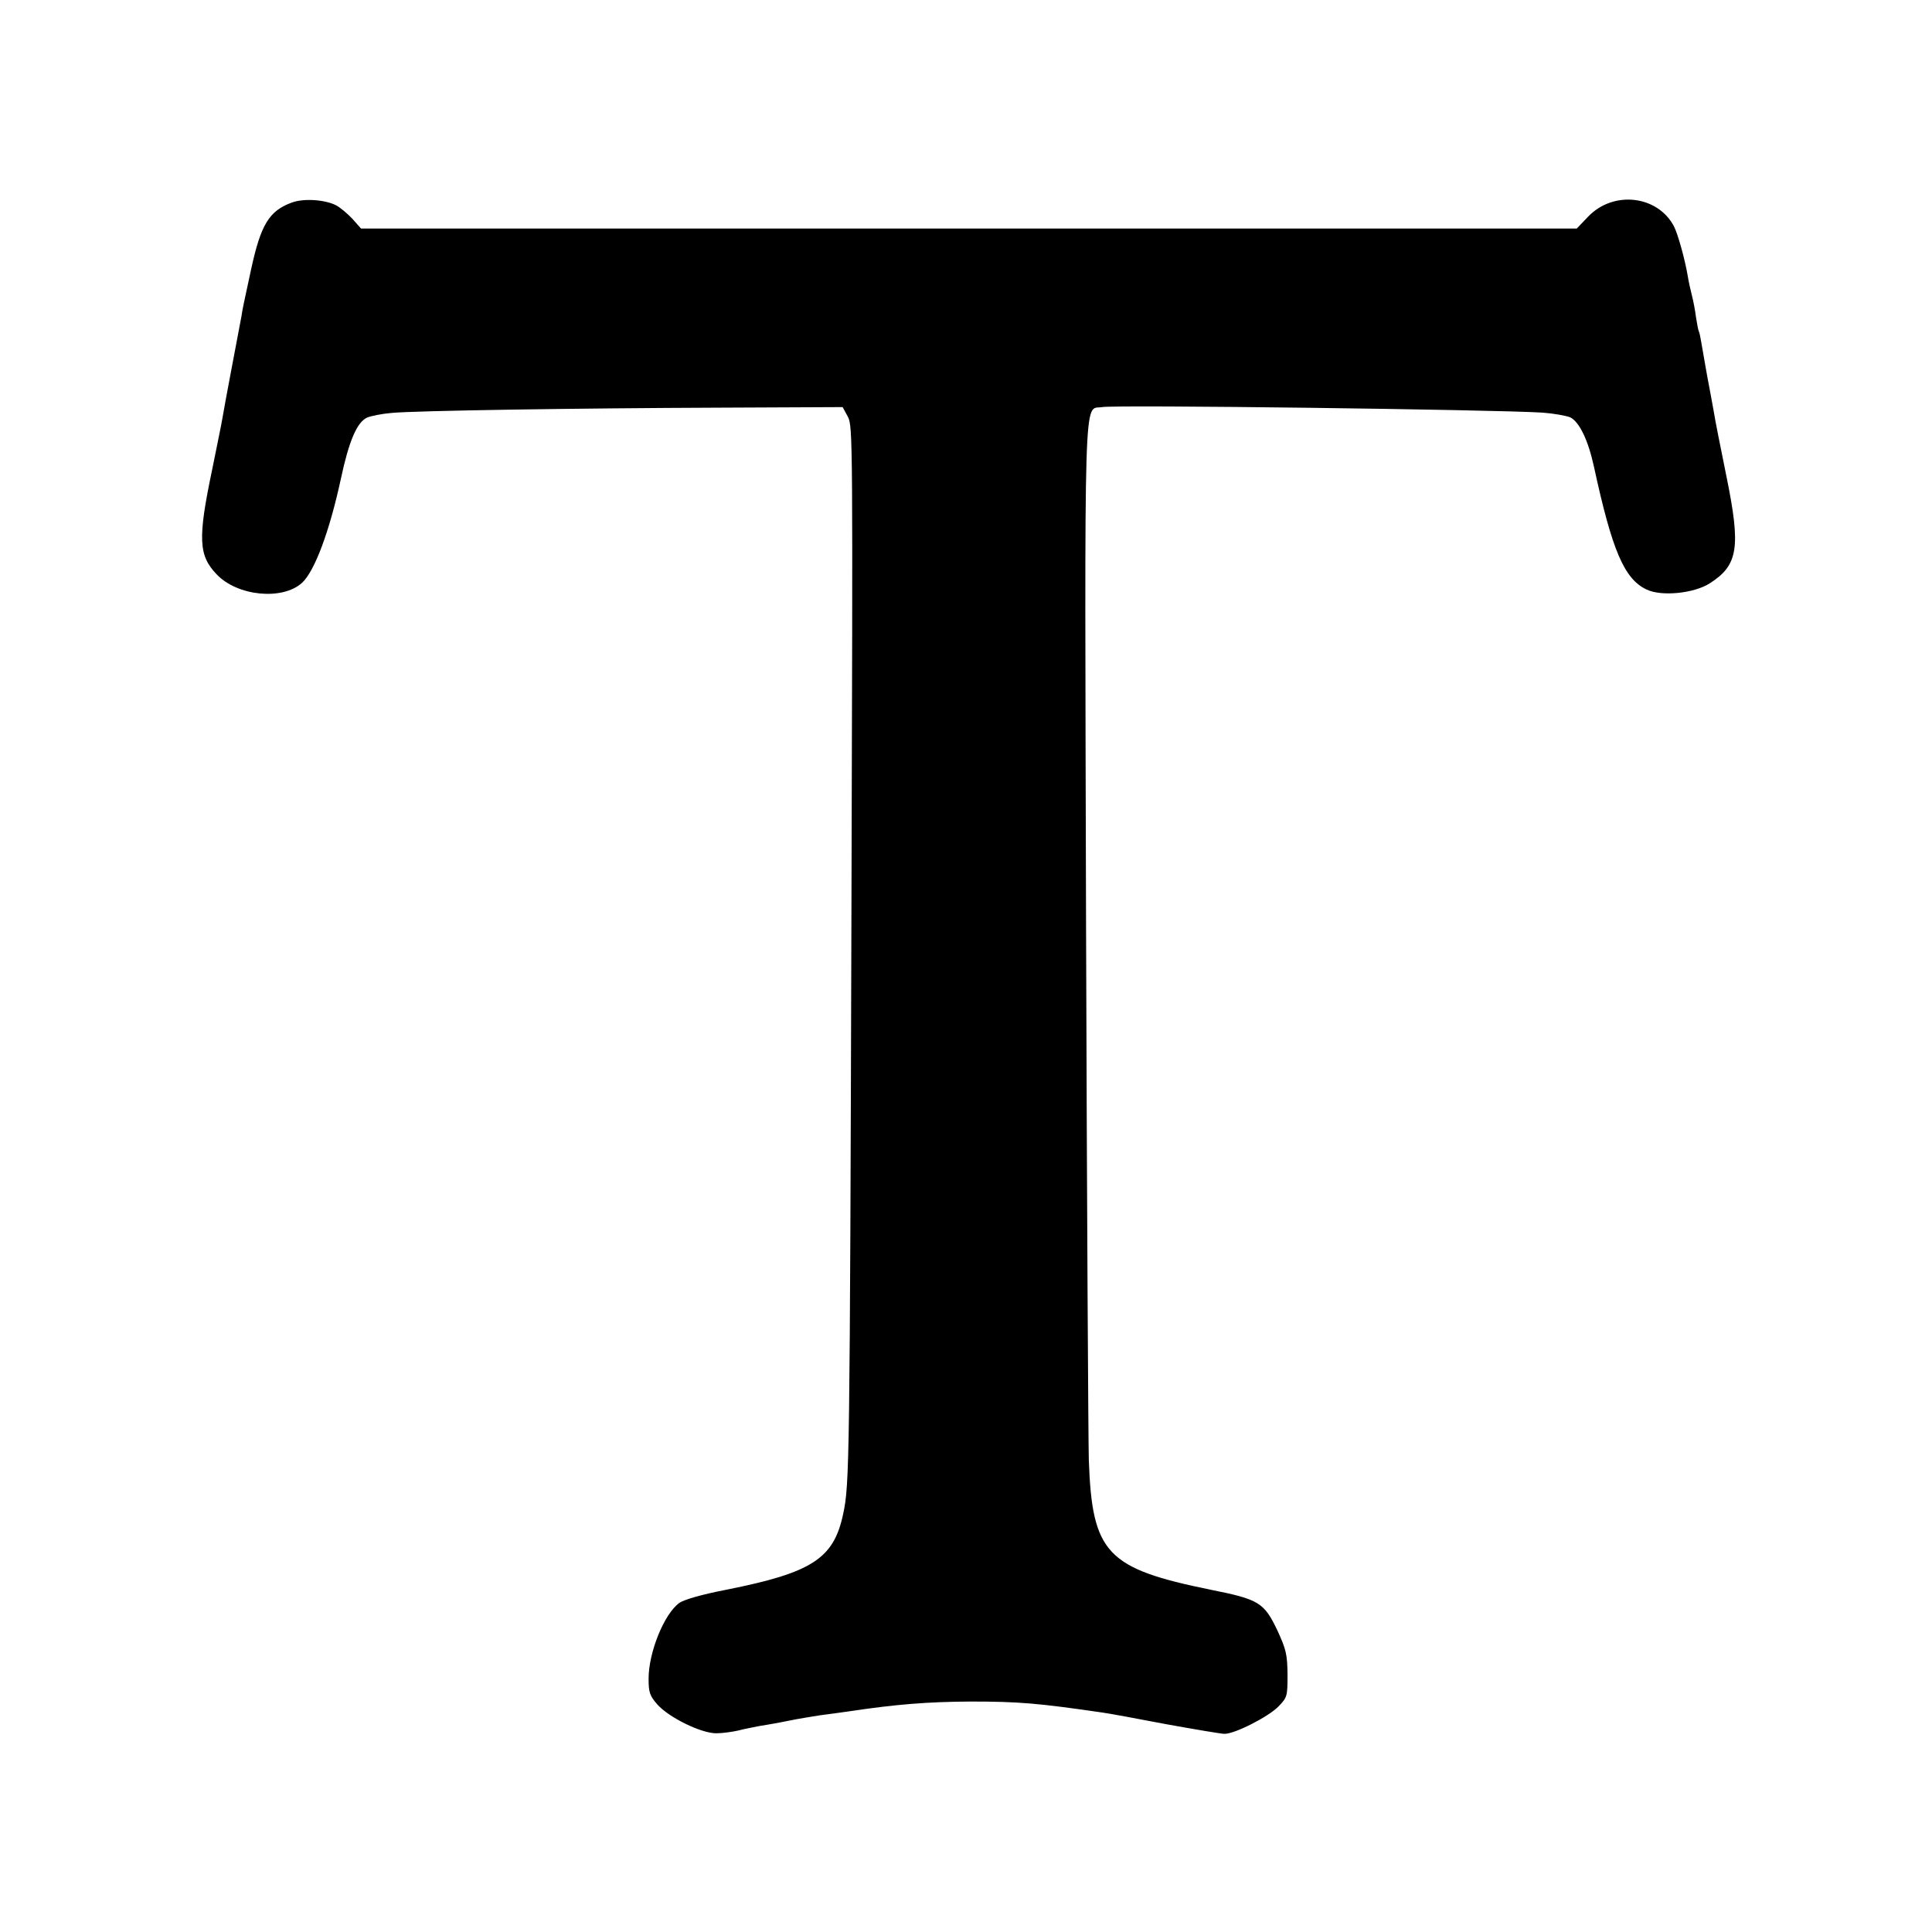<svg height="700pt" preserveAspectRatio="xMidYMid meet" viewBox="0 0 700 700" width="700pt" xmlns="http://www.w3.org/2000/svg"><path d="m1057 6266c-82-30-112-80-147-241-30-140-30-137-35-170-3-16-19-100-35-185s-32-171-35-190-20-100-36-180c-53-252-50-313 17-382 75-78 237-94 308-30 46 42 100 187 141 377 29 136 58 205 95 222 14 6 54 14 90 17 87 8 655 17 1194 19l439 2 19-35c18-34 18-78 13-1765-6-2034-7-2103-30-2210-34-162-112-213-424-275-88-17-154-36-170-48-55-40-111-179-111-274 0-50 4-62 32-94 42-47 158-104 213-104 22 0 58 5 80 10 22 6 56 12 75 16 19 3 67 11 105 19 39 8 90 16 115 20 25 3 74 10 110 15 167 25 280 34 435 35 177 0 246-6 480-40 22-3 126-22 230-42 105-19 200-35 211-35 37-1 160 62 196 99 32 33 33 37 33 116-1 73-5 90-36 158-49 103-67 114-242 149-378 77-430 132-442 470-2 69-7 940-10 1935-5 2001-10 1868 58 1880 46 9 1423-9 1596-20 40-3 85-11 100-17 33-16 65-82 86-178 66-305 110-408 191-446 54-26 171-14 228 22 104 66 114 130 61 389-20 99-41 203-45 230-5 28-16 88-25 135-8 47-18 101-21 120s-7 37-9 40-6 26-10 50c-3 25-10 61-15 80s-12 51-15 70c-10 60-36 153-50 180-59 112-219 131-311 35l-41-43h-2202-2203l-31 35c-18 19-44 41-59 49-41 21-118 26-161 10z" transform="matrix(.1 0 0 -.1 0 700)"/></svg>